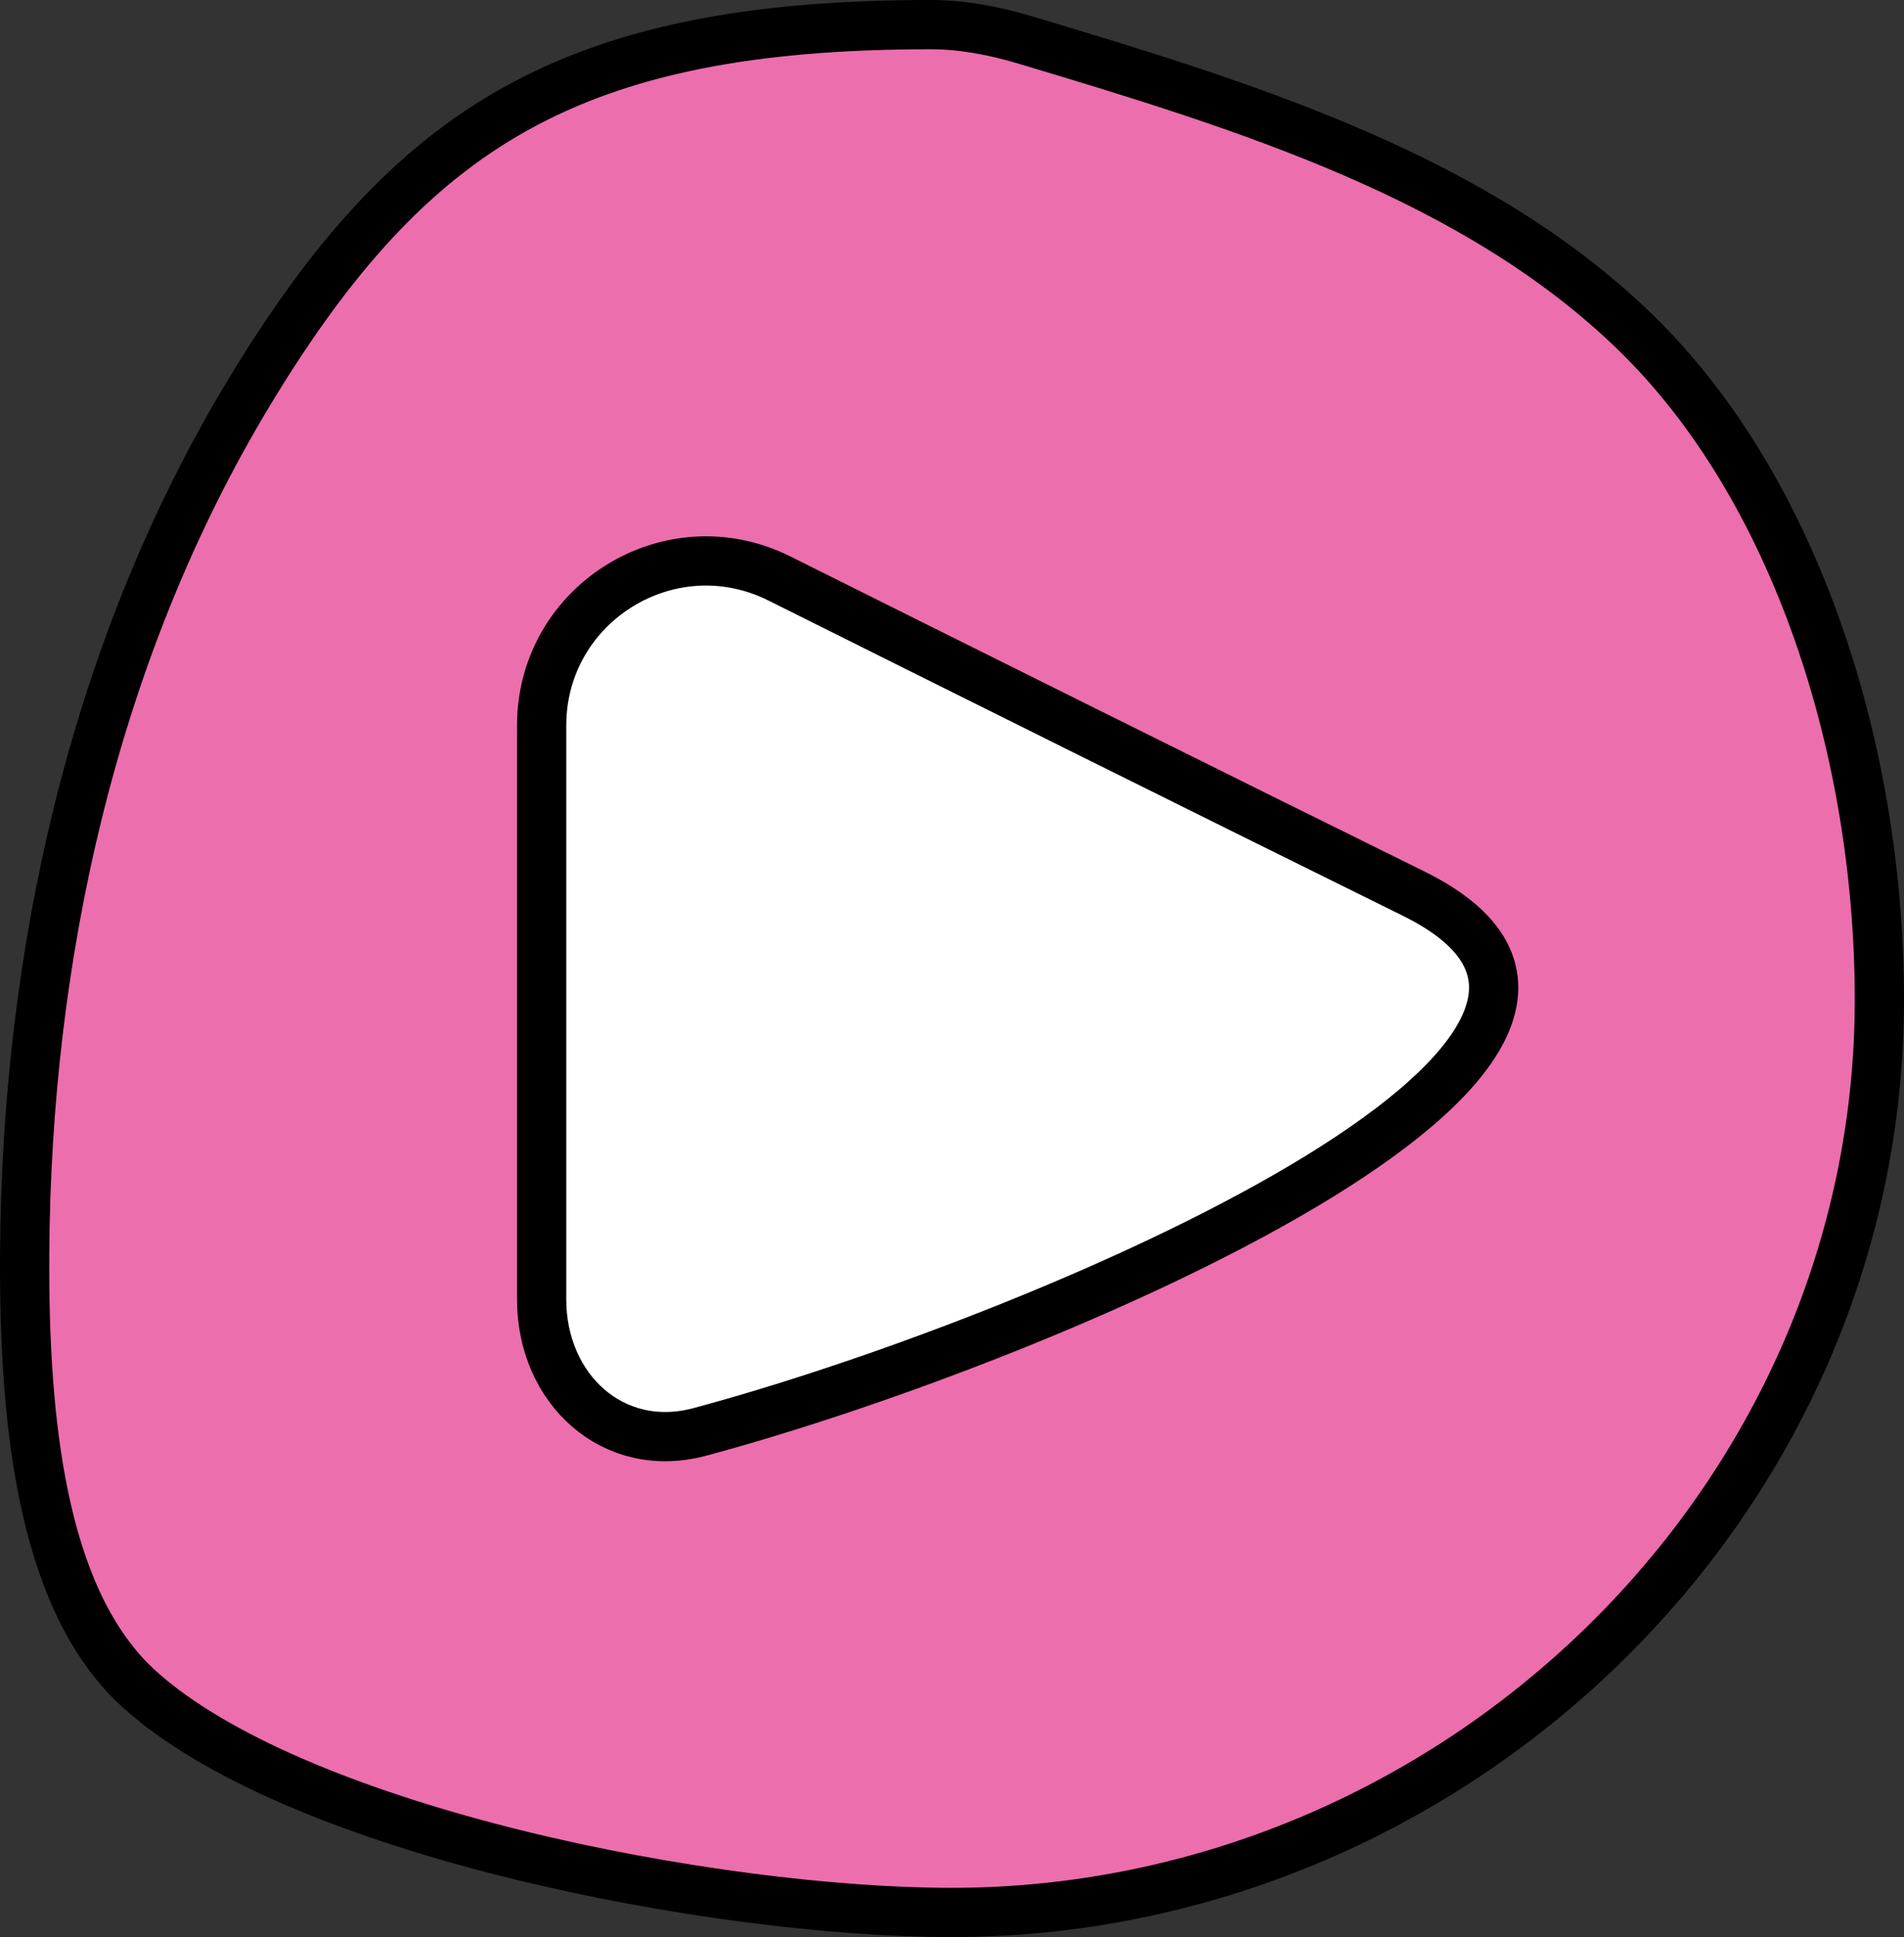 <?xml version="1.0" encoding="UTF-8"?> <svg xmlns="http://www.w3.org/2000/svg" width="116" height="118" viewBox="0 0 116 118" fill="none"><rect x="0" y="0" width="116" height="118" fill="#333333" stroke="none"/><path d="M56.712 1.5C58.563 1.5 60.495 1.846 62.484 2.442C75.966 6.48 89.859 10.764 99.603 20.21C109.456 29.764 114.5 45.776 114.5 60.903C114.5 91.574 88.531 116.5 57.975 116.5C50.843 116.5 40.86 115.29 31.42 112.956C22.216 110.681 13.794 107.4 8.976 103.325L8.521 102.928C5.729 100.414 3.937 96.659 2.863 92.006C1.858 87.65 1.51 82.629 1.5 77.367L1.503 76.311C1.616 58.282 5.636 40.059 14.74 24.64L15.177 23.907C20.14 15.695 25.079 10.155 31.408 6.631C37.744 3.103 45.645 1.5 56.712 1.5Z" fill="#EC6EAD" stroke="black" stroke-width="3"></path><path d="M33 79.161V44.193C33 36.756 40.825 31.916 47.479 35.237C58.278 40.627 73.31 48.114 86.117 54.433C105.193 63.845 63.66 81.585 42.63 87.228C37.358 88.644 33 84.62 33 79.161Z" fill="white" stroke="black" stroke-width="3"></path></svg> 